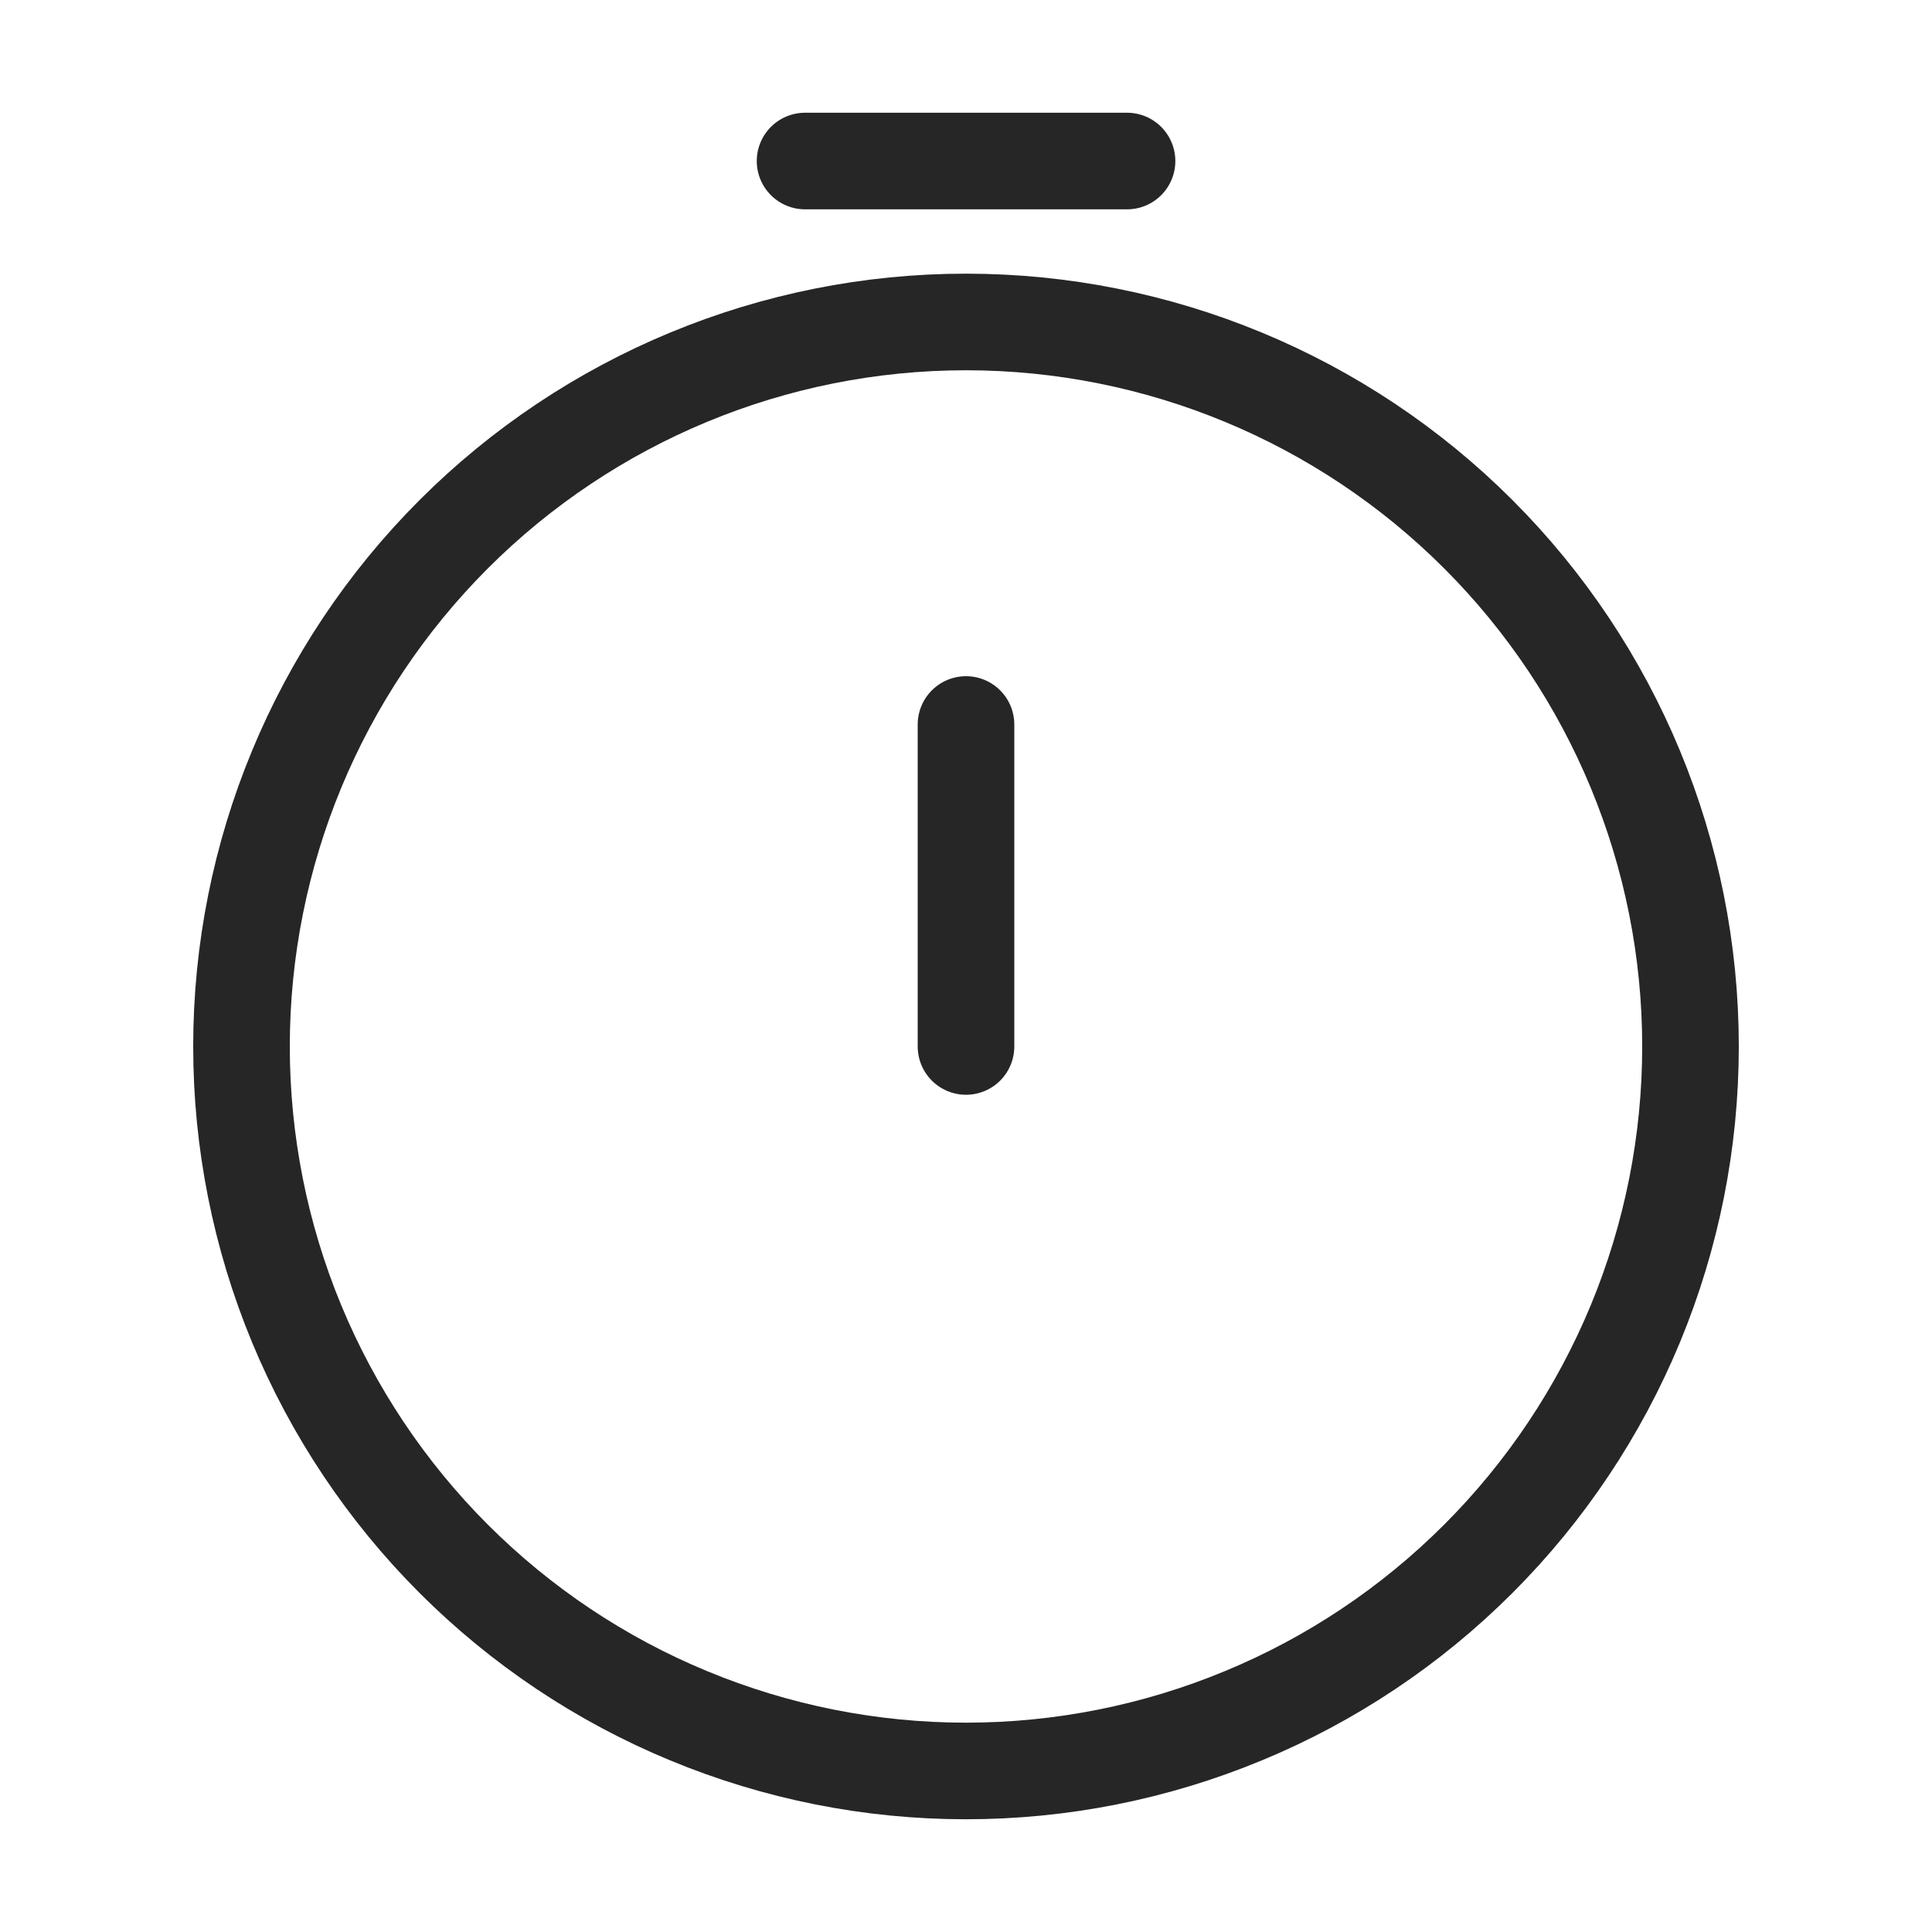 <?xml version="1.0" encoding="UTF-8"?> <svg xmlns="http://www.w3.org/2000/svg" width="20" height="20" viewBox="0 0 20 20" fill="none"><path d="M17.5 10.833C17.5 11.818 17.306 12.794 16.929 13.704C16.552 14.613 16 15.44 15.303 16.137C14.607 16.833 13.78 17.386 12.87 17.762C11.96 18.139 10.985 18.333 10 18.333C9.015 18.333 8.04 18.139 7.13 17.762C6.22 17.386 5.393 16.833 4.697 16.137C4 15.44 3.448 14.613 3.071 13.704C2.694 12.794 2.5 11.818 2.5 10.833C2.5 8.844 3.29 6.937 4.697 5.53C6.103 4.124 8.011 3.333 10 3.333C11.989 3.333 13.897 4.124 15.303 5.53C16.71 6.937 17.5 8.844 17.5 10.833Z" stroke="#262626"></path><path d="M10 10.833V7.5" stroke="#262626" stroke-linecap="round" stroke-linejoin="round"></path><path d="M8.334 1.667H11.667" stroke="#262626" stroke-linecap="round"></path></svg> 